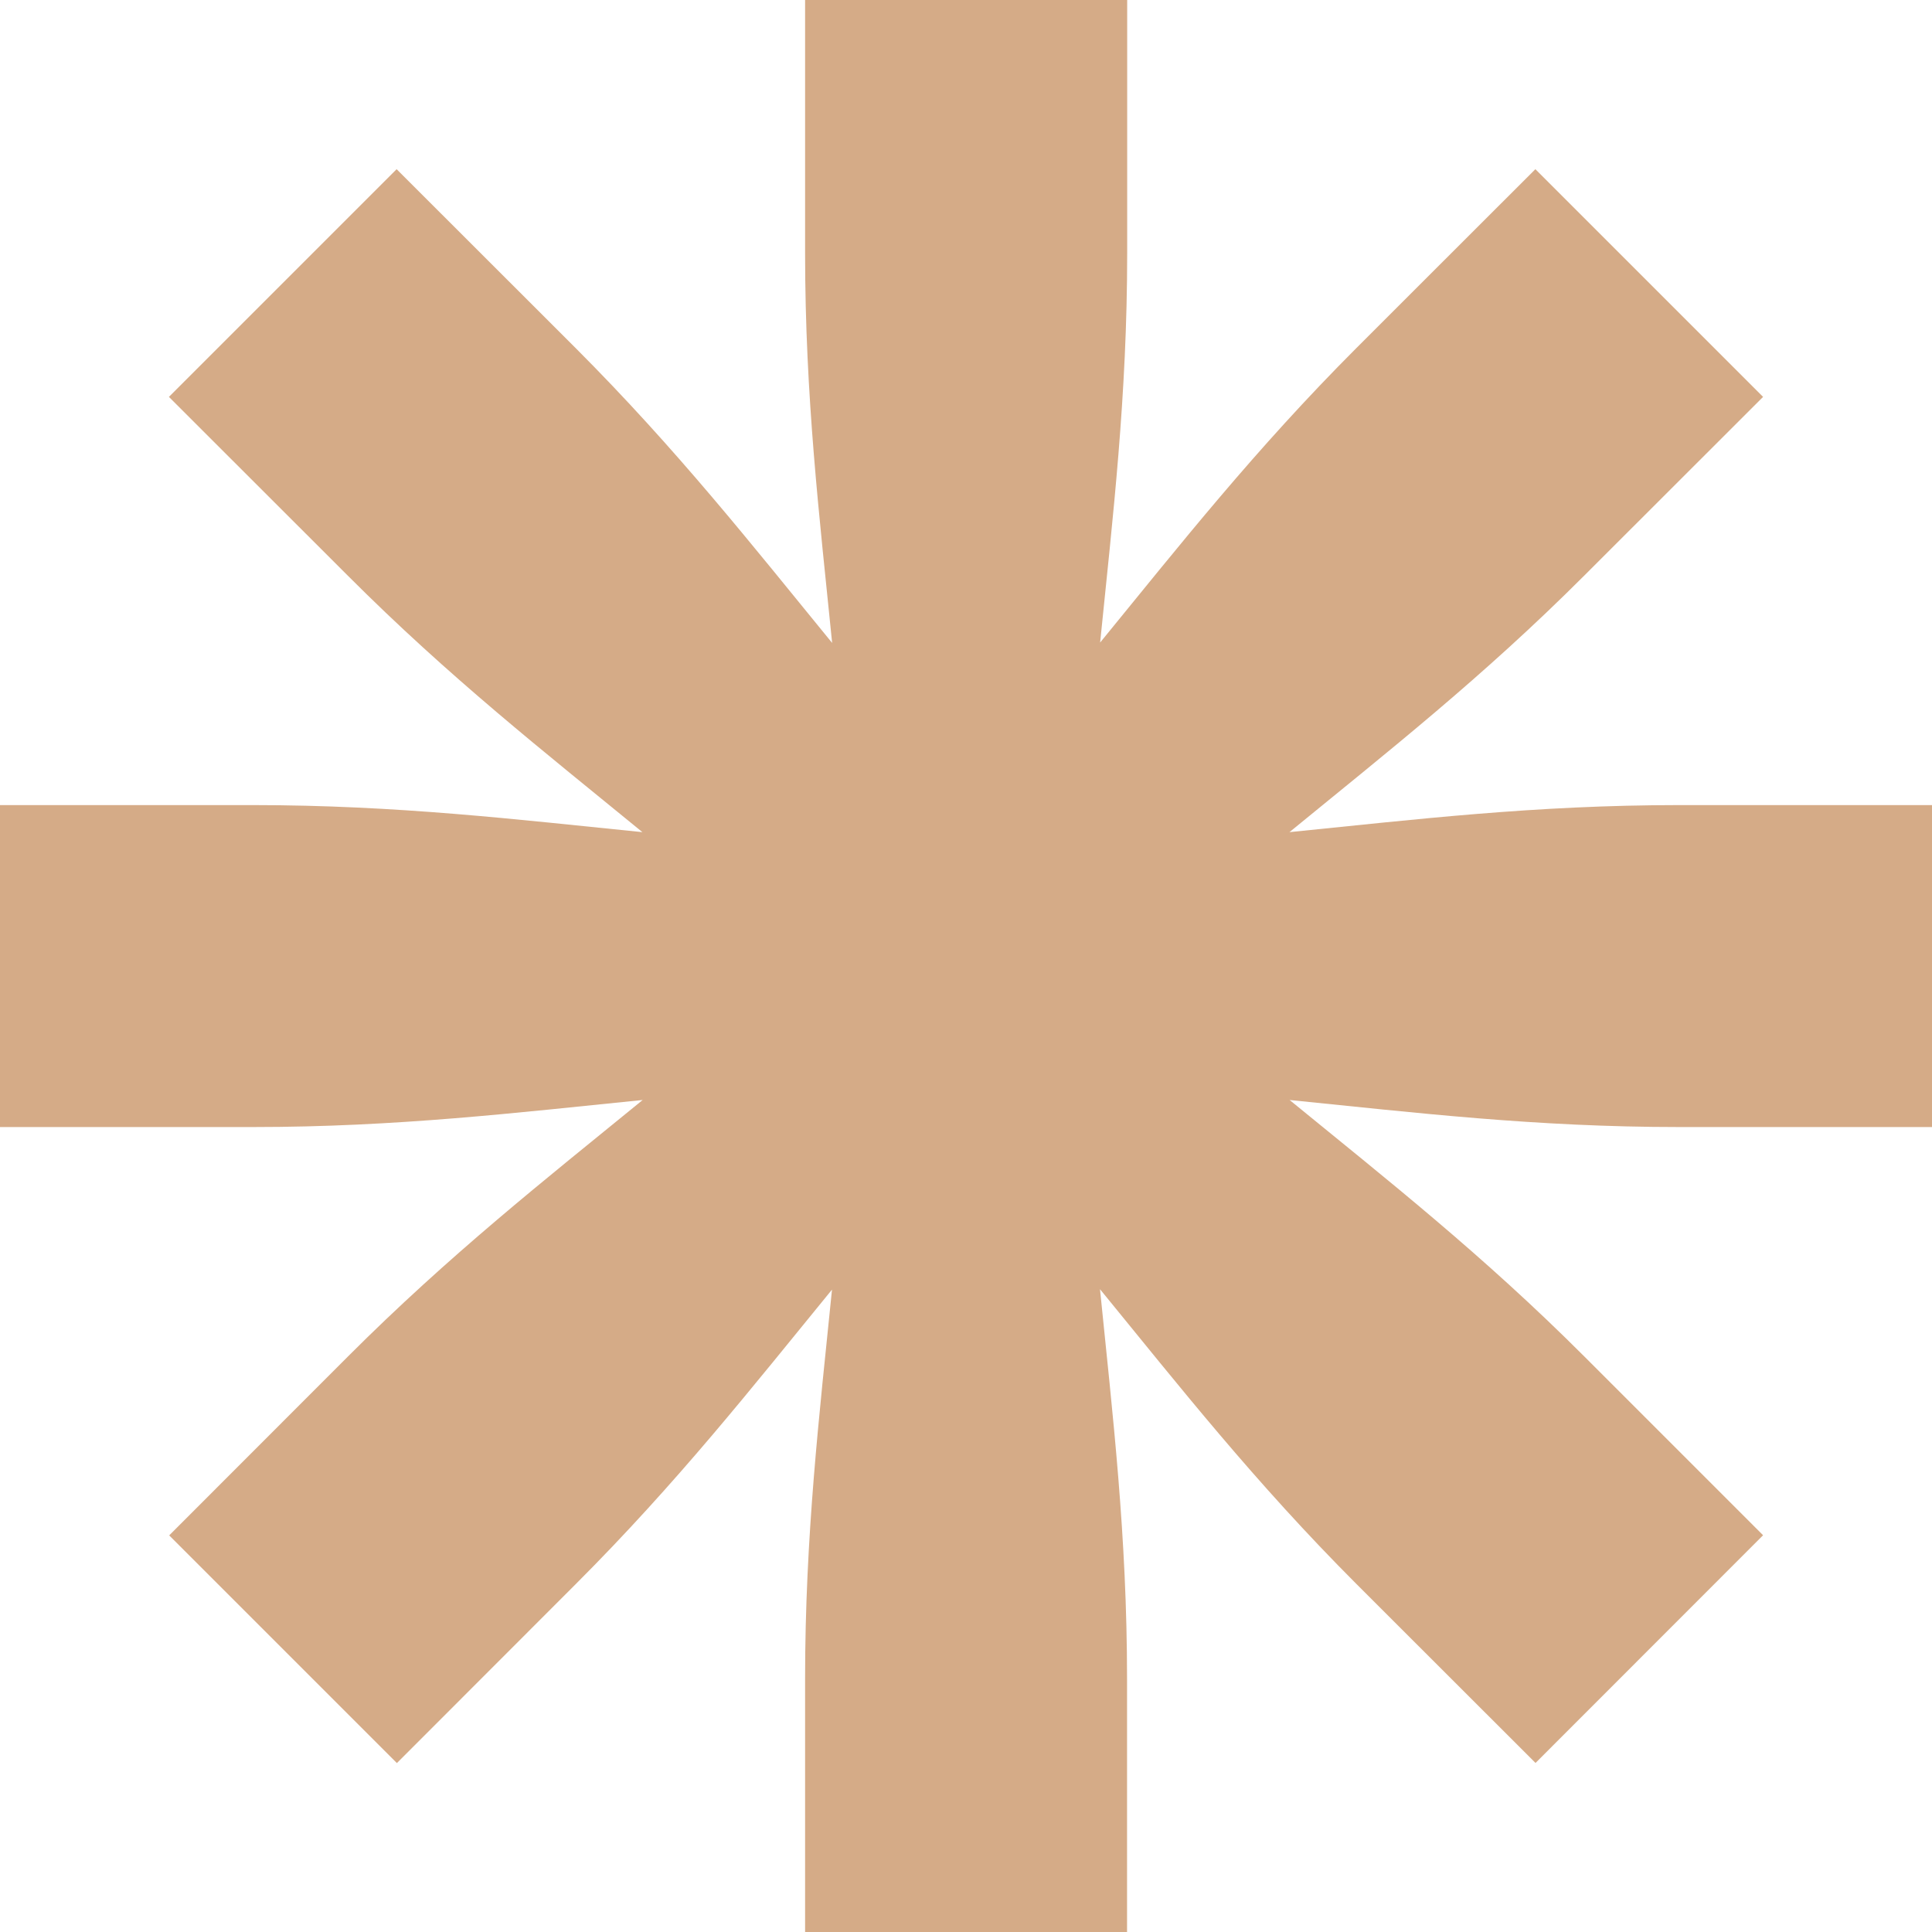 <svg width="14" height="14" viewBox="0 0 14 14" fill="none" xmlns="http://www.w3.org/2000/svg">
<path d="M8.168 1.833C8.168 2.874 8.064 3.742 7.972 4.656C8.553 3.945 9.094 3.258 9.829 2.522C10.182 2.17 11.12 1.231 11.126 1.226L12.776 2.876C12.771 2.881 11.832 3.819 11.479 4.172C10.743 4.908 10.055 5.448 9.344 6.03C10.258 5.938 11.127 5.834 12.168 5.834H14.001V8.167H12.168C11.128 8.167 10.259 8.063 9.345 7.971C10.057 8.553 10.744 9.093 11.48 9.829L12.776 11.125L11.127 12.775C11.127 12.775 10.184 11.832 9.83 11.479C9.094 10.742 8.553 10.054 7.971 9.342C8.063 10.257 8.167 11.126 8.167 12.167V14H5.834V12.167C5.834 11.127 5.937 10.258 6.029 9.345C5.448 10.056 4.908 10.743 4.172 11.479C3.818 11.833 2.876 12.776 2.876 12.776L1.226 11.126L2.522 9.829C3.258 9.093 3.945 8.552 4.657 7.971C3.743 8.063 2.874 8.167 1.833 8.167C1.335 8.167 0.011 8.167 0 8.167V5.834H1.833C2.873 5.834 3.742 5.938 4.655 6.03C3.944 5.448 3.256 4.908 2.521 4.172C2.169 3.82 1.231 2.883 1.224 2.876L2.874 1.226L4.171 2.522C4.907 3.259 5.448 3.947 6.03 4.659C5.938 3.744 5.834 2.875 5.834 1.833V0H8.168C8.168 0 8.168 1.333 8.168 1.833Z" fill="#D5AB87"/>
</svg>
